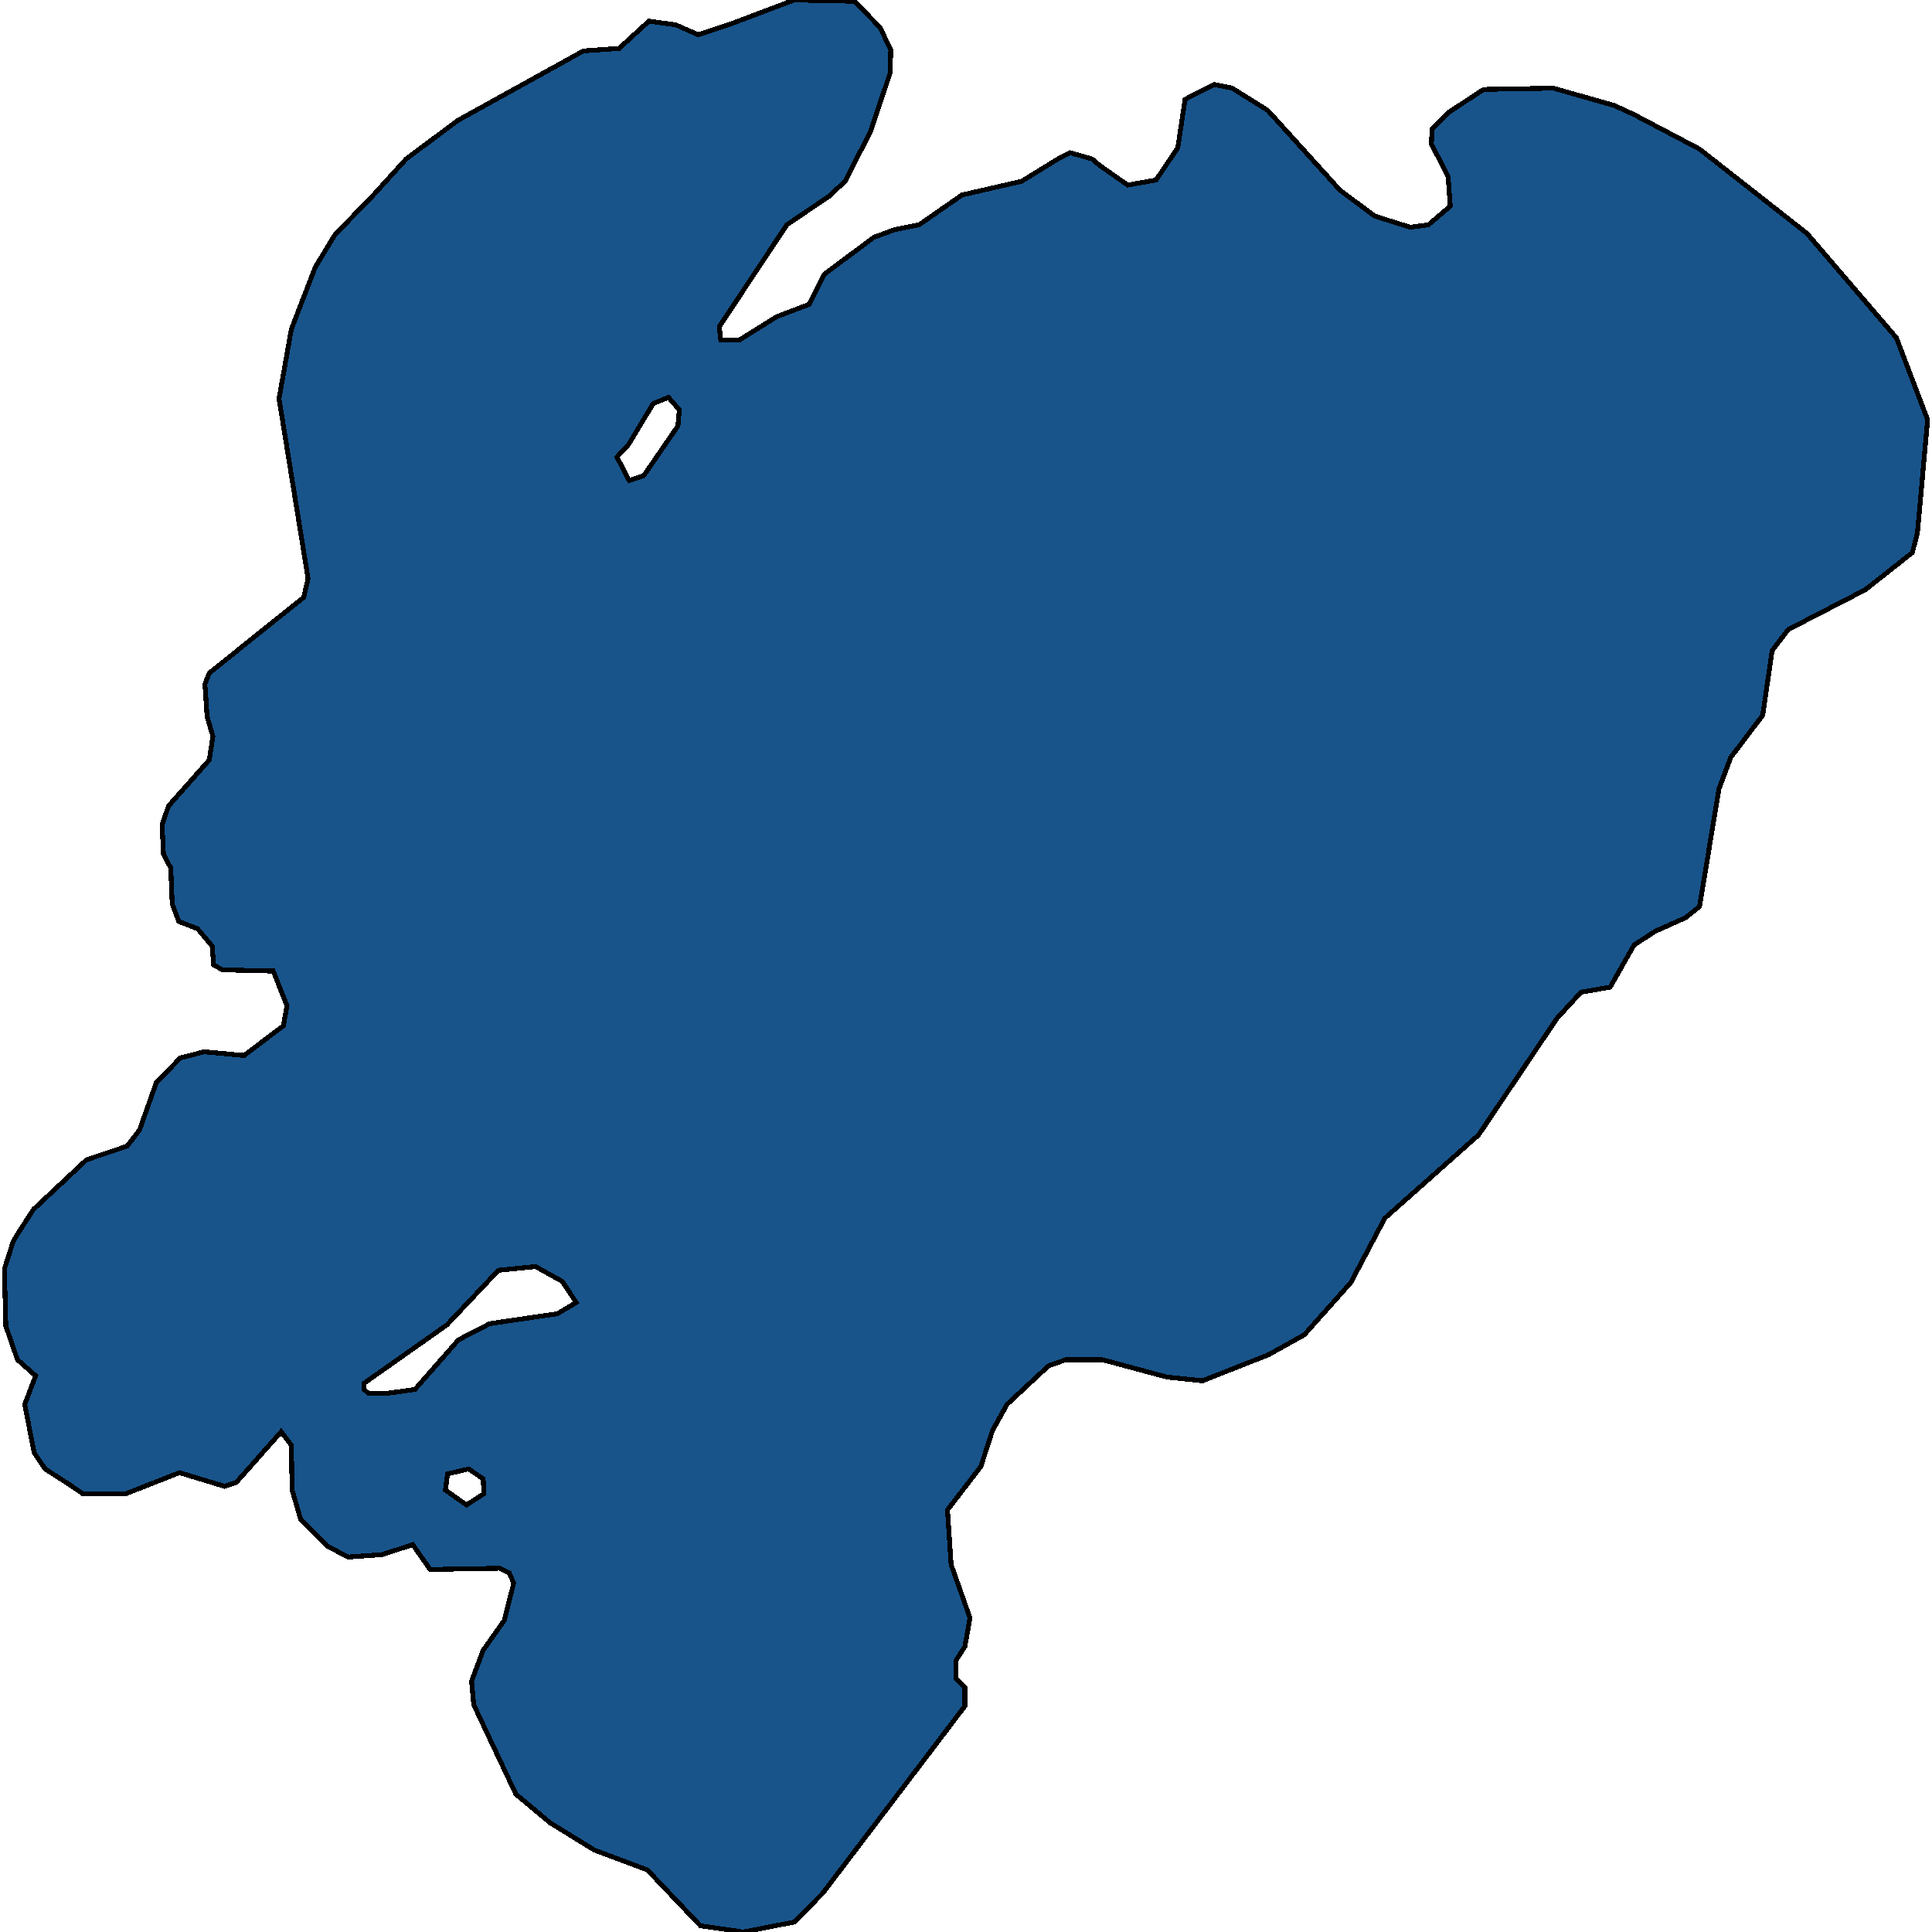 <svg xmlns="http://www.w3.org/2000/svg" width="400" height="400"><path style="stroke: black; fill: #18548a; shape-rendering: crispEdges; stroke-width: 1px;" d="M26.029,309.268L17.153,309.268L14.145,307.211L9.331,304.127L7.074,300.785L5.119,290.76L7.375,284.848L3.615,281.507L1.208,274.566L0.907,262.742L2.712,257.087L3.765,255.287L6.924,250.403L17.905,240.121L26.329,237.293L28.887,233.951L32.347,224.183L37.311,219.042L42.275,217.756L50.549,218.528L58.672,212.358L59.424,208.245L56.566,201.047L46.036,200.79L44.23,199.762L43.93,195.906L40.921,192.307L37.01,190.764L35.656,187.165L35.355,179.71L33.851,176.882L33.55,170.713L34.904,166.856L43.328,157.344L44.08,152.46L42.877,148.347L42.425,141.662L43.328,139.349L62.884,123.666L63.786,119.81L57.769,82.532L60.326,68.134L65.291,55.279L69.352,48.594L77.325,40.367L84.094,32.911L94.775,24.94L120.799,10.542L128.17,10.028L134.338,4.371L139.904,5.142L144.567,7.199L151.487,4.885L164.423,0L176.909,0.257L182.174,5.657L184.431,10.285L184.28,15.17L180.219,27.254L174.954,37.539L171.644,40.624L162.919,46.537L148.929,67.62L149.23,70.448L152.991,70.448L160.813,65.563L167.582,62.992L170.591,56.822L180.971,49.108L185.183,47.566L190.297,46.537L199.173,40.367L211.508,37.539L219.029,32.911L221.587,31.625L226.099,32.911L227.604,34.196L233.471,38.31L239.337,37.281L243.85,30.597L245.354,20.569L251.372,17.484L255.132,18.255L262.503,22.883L277.396,39.338L284.616,44.738L291.987,47.052L295.748,46.537L300.261,42.681L299.81,36.51L296.35,29.825L296.5,26.74L300.111,23.14L307.181,18.512L321.622,18.255L334.258,21.855L338.169,23.655L351.858,30.854L374.122,48.337L392.625,69.934L399.093,86.902L396.987,110.298L395.934,114.411L386.156,122.124L370.211,130.351L366.901,134.721L364.946,148.09L358.327,156.83L355.92,163.257L351.858,187.679L349,189.993L342.682,192.821L338.32,195.649L333.356,204.389L327.338,205.417L322.374,210.816L306.128,234.98L286.722,252.203L279.652,265.569L270.025,276.366L262.654,280.478L248.965,285.877L241.594,285.105L228.205,281.507L220.684,281.507L217.074,282.792L208.499,290.76L205.491,296.158L203.084,303.613L196.164,312.609L196.916,323.919L200.827,334.972L199.774,340.884L197.969,343.711L197.969,347.566L199.774,349.366L199.774,353.221L170.29,392.032L164.423,397.944L153.893,400L145.018,398.715L134.037,387.149L123.055,383.036L113.879,377.382L106.809,371.47L98.084,352.964L97.633,348.08L100.04,341.655L104.402,335.486L106.358,327.775L105.455,325.718L103.5,324.69L89.058,324.947L85.448,319.806L79.13,321.863L72.06,322.377L67.697,320.063L62.282,314.666L60.477,308.497L60.326,299.243L58.22,296.415L48.894,306.954L46.487,307.725L37.16,304.898ZM76.272,288.447L80.334,288.447L85.899,287.676L94.925,277.394L101.394,274.052L115.384,271.996L119.295,269.682L116.437,265.312L110.871,262.228L103.199,262.999L92.518,274.309L75.369,286.391L75.369,287.676ZM130.276,99.5L133.285,98.472L140.355,88.188L140.656,84.845L138.399,82.275L135.24,83.56L130.126,92.044L127.719,94.615ZM96.58,311.581L100.19,309.268L100.04,306.183L97.031,304.127L92.669,305.155L92.217,308.497Z"></path></svg>